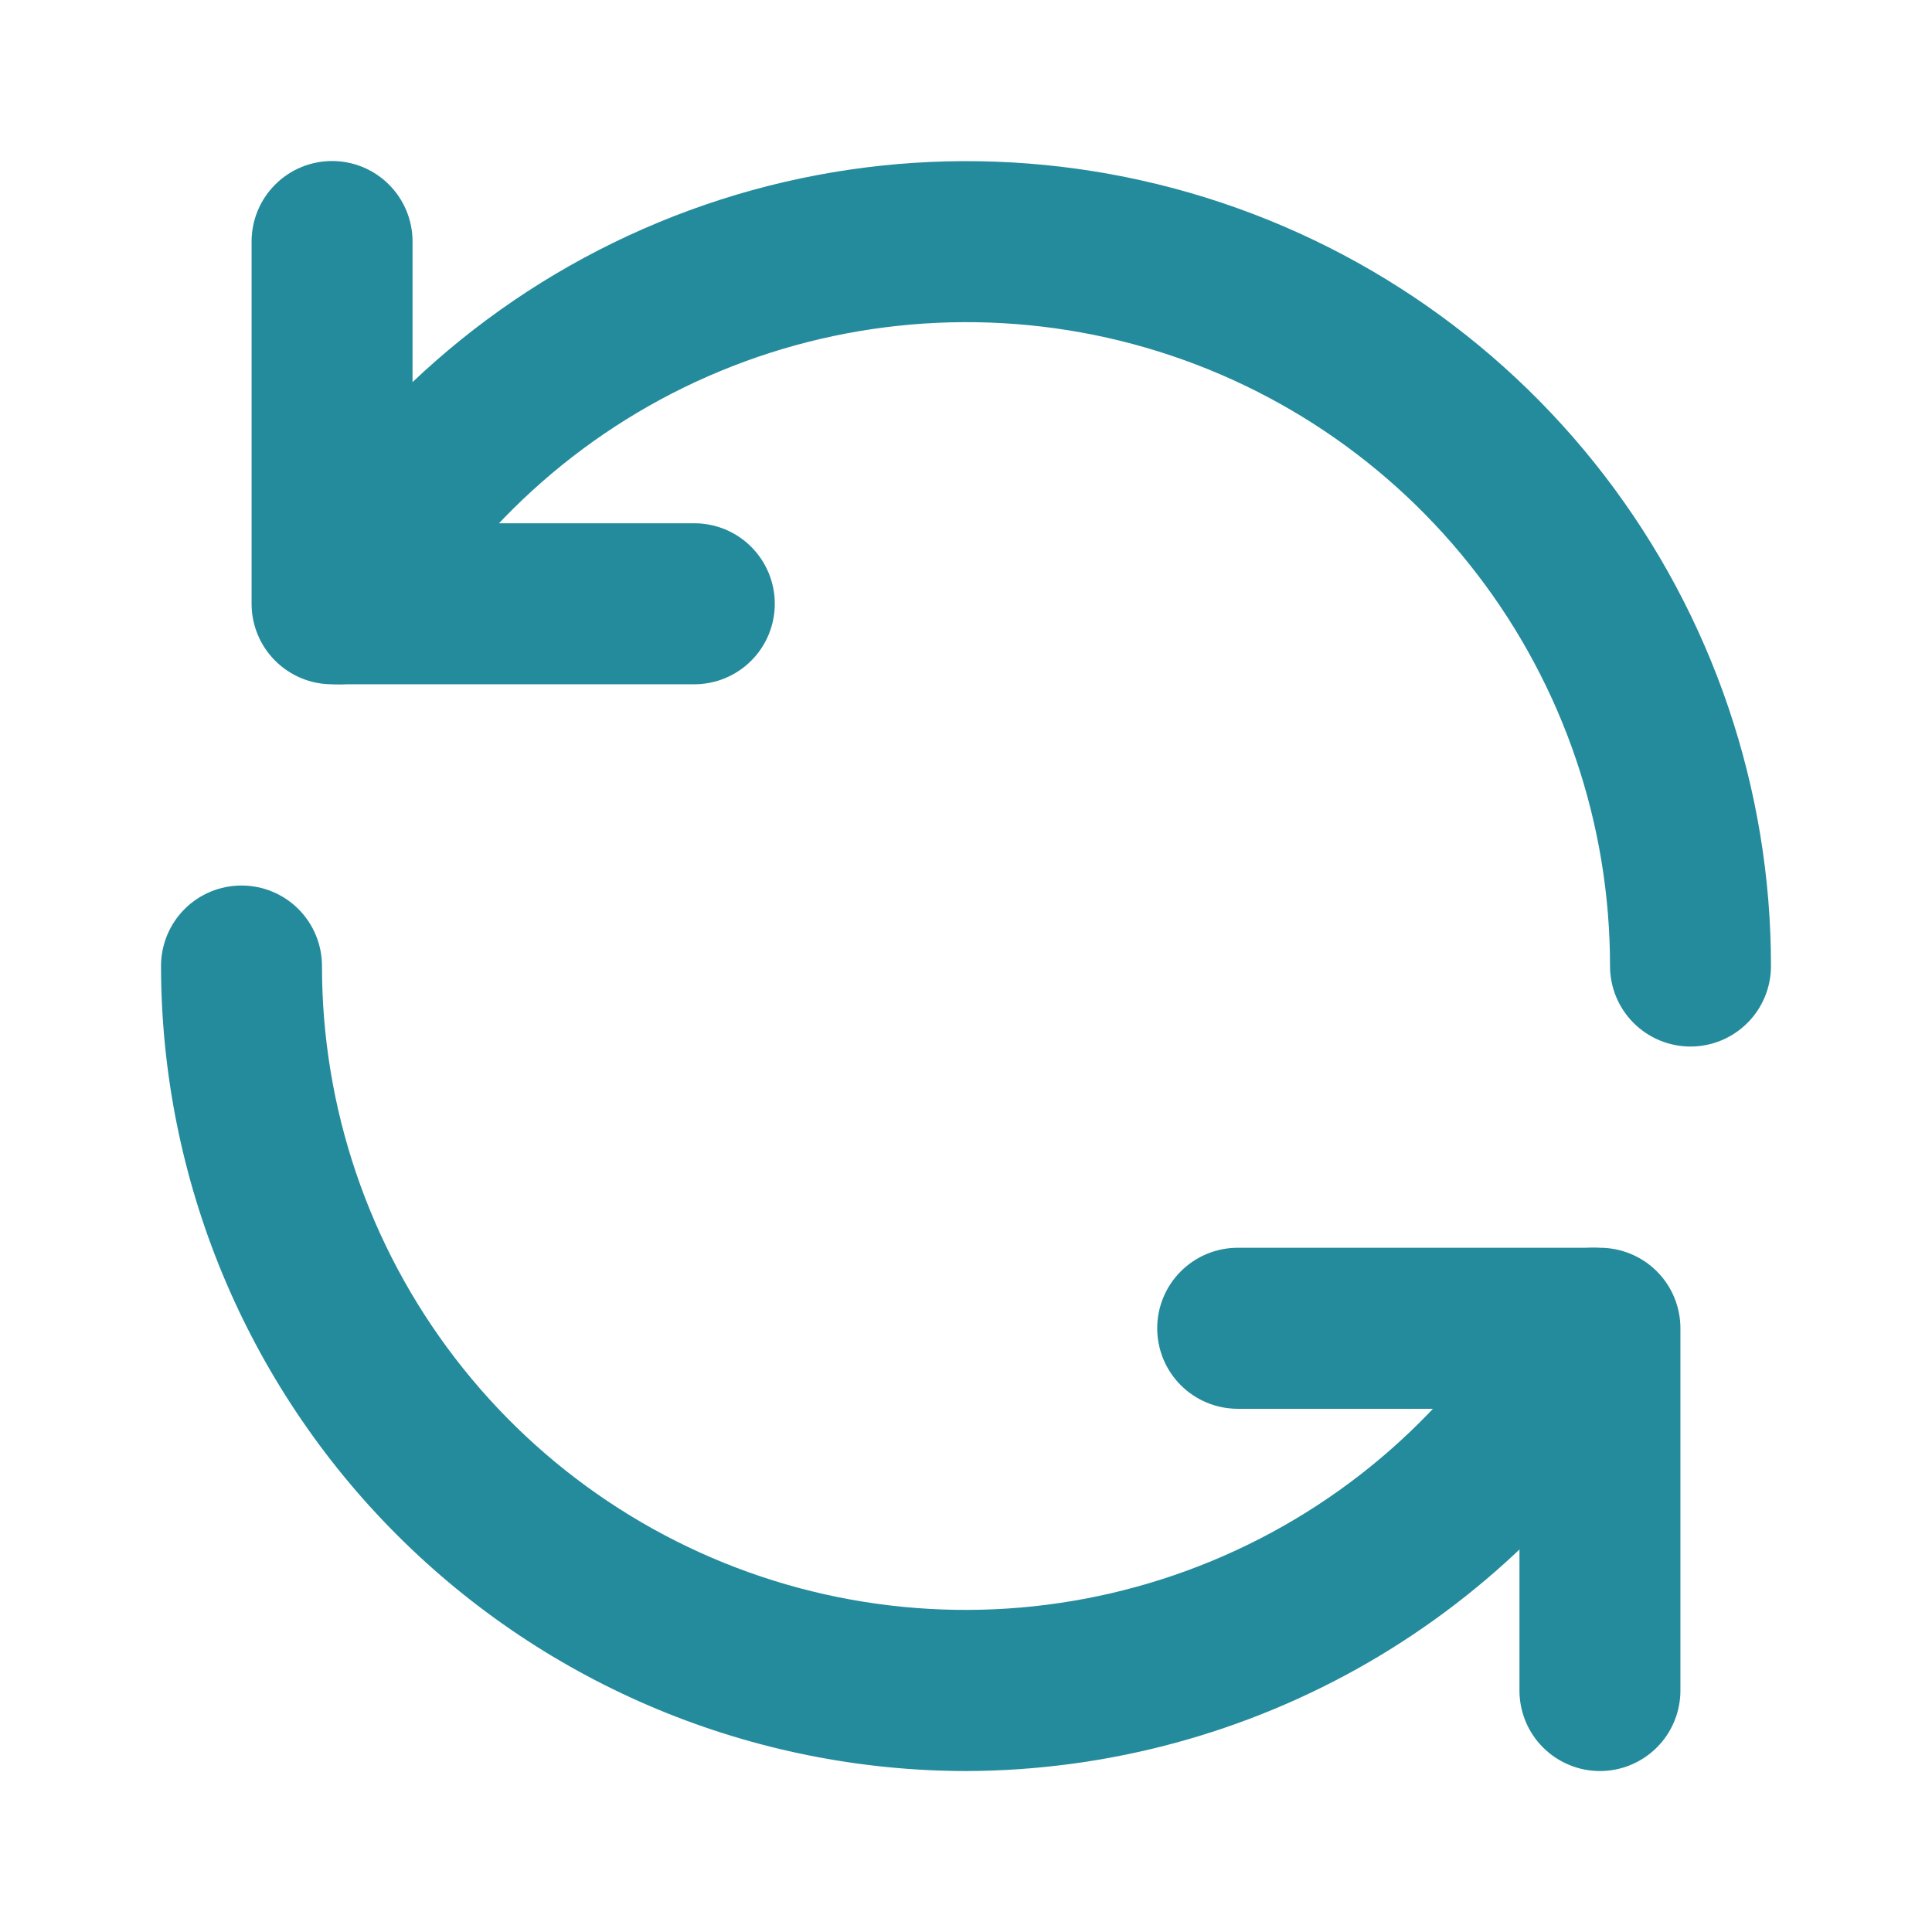 <svg width="32" height="32" viewBox="0 0 32 32" fill="none" xmlns="http://www.w3.org/2000/svg">
<path d="M11.5 11.334H5.5C5.146 11.334 4.807 11.193 4.557 10.943C4.307 10.693 4.167 10.354 4.167 10V4C4.167 3.647 4.307 3.308 4.557 3.058C4.807 2.807 5.146 2.667 5.5 2.667C5.854 2.667 6.193 2.807 6.443 3.058C6.693 3.308 6.833 3.647 6.833 4V8.667H11.5C11.854 8.667 12.193 8.807 12.443 9.058C12.693 9.308 12.833 9.647 12.833 10C12.833 10.354 12.693 10.693 12.443 10.943C12.193 11.193 11.854 11.334 11.5 11.334Z" fill="#248B9D"/>
<path d="M28 17.334C27.646 17.334 27.307 17.193 27.057 16.943C26.807 16.693 26.667 16.354 26.667 16C26.668 13.653 25.894 11.371 24.465 9.509C23.037 7.646 21.034 6.307 18.766 5.699C16.499 5.092 14.095 5.249 11.926 6.148C9.758 7.046 7.946 8.635 6.773 10.668C6.596 10.975 6.305 11.198 5.963 11.289C5.621 11.38 5.257 11.332 4.951 11.155C4.645 10.977 4.422 10.686 4.331 10.344C4.24 10.002 4.288 9.639 4.465 9.332C5.932 6.791 8.197 4.806 10.908 3.683C13.618 2.56 16.624 2.364 19.458 3.124C22.292 3.884 24.796 5.557 26.582 7.886C28.367 10.214 29.334 13.066 29.333 16C29.333 16.354 29.193 16.693 28.943 16.943C28.693 17.193 28.354 17.334 28 17.334ZM26.5 29.334C26.146 29.334 25.807 29.193 25.557 28.943C25.307 28.693 25.167 28.354 25.167 28V23.334H20.5C20.146 23.334 19.807 23.193 19.557 22.943C19.307 22.693 19.167 22.354 19.167 22C19.167 21.647 19.307 21.308 19.557 21.058C19.807 20.808 20.146 20.667 20.5 20.667H26.5C26.854 20.667 27.193 20.808 27.443 21.058C27.693 21.308 27.833 21.647 27.833 22V28C27.833 28.354 27.693 28.693 27.443 28.943C27.193 29.193 26.854 29.334 26.5 29.334Z" fill="#248B9D"/>
<path d="M16 29.334C12.465 29.33 9.076 27.924 6.576 25.424C4.076 22.925 2.67 19.535 2.667 16C2.667 15.647 2.807 15.308 3.057 15.057C3.307 14.807 3.646 14.667 4 14.667C4.354 14.667 4.693 14.807 4.943 15.057C5.193 15.308 5.333 15.647 5.333 16C5.332 18.348 6.106 20.63 7.535 22.492C8.963 24.355 10.966 25.694 13.234 26.302C15.501 26.909 17.905 26.752 20.074 25.853C22.242 24.955 24.054 23.366 25.227 21.332C25.314 21.181 25.431 21.048 25.57 20.942C25.709 20.835 25.868 20.757 26.037 20.712C26.206 20.667 26.383 20.655 26.556 20.678C26.73 20.702 26.897 20.759 27.049 20.846C27.2 20.934 27.333 21.051 27.439 21.19C27.546 21.329 27.624 21.488 27.669 21.657C27.714 21.826 27.726 22.002 27.703 22.176C27.68 22.349 27.622 22.517 27.535 22.668C26.362 24.691 24.68 26.37 22.656 27.54C20.633 28.709 18.337 29.328 16 29.334Z" fill="#248B9D"/>
</svg>
